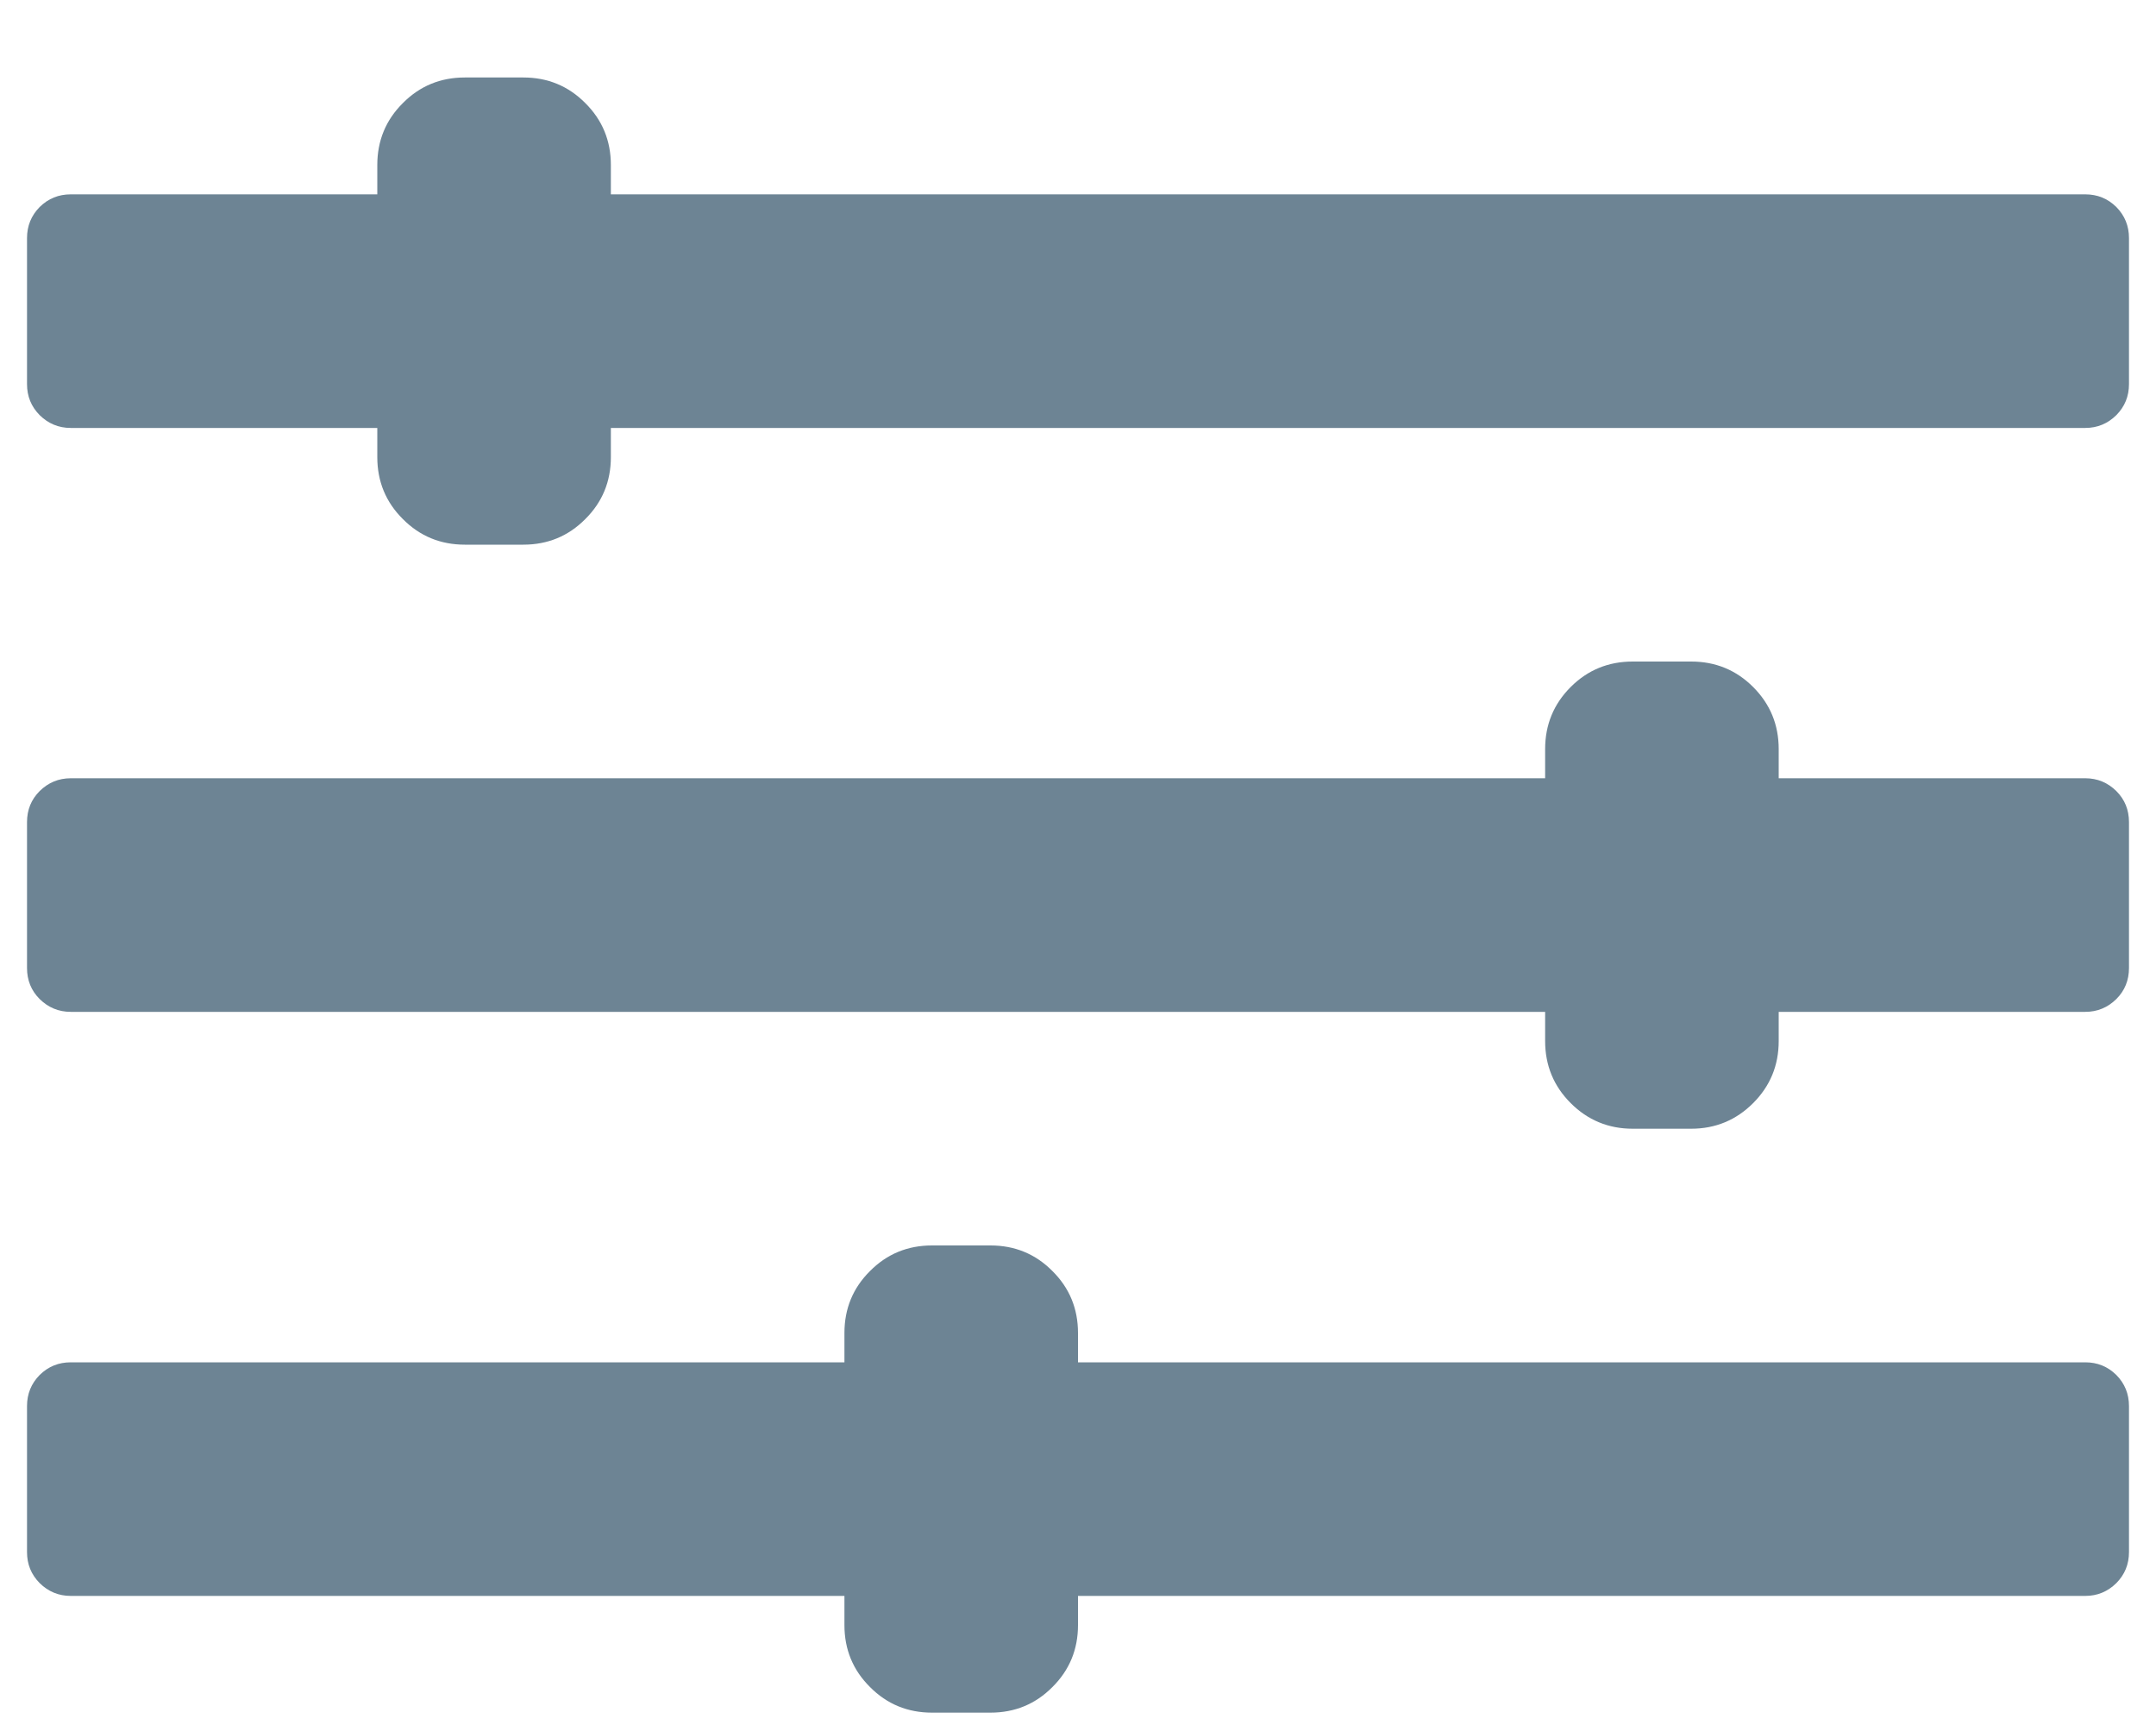 <?xml version="1.0" encoding="UTF-8"?>
<svg width="15px" height="12px" viewBox="0 0 15 12" version="1.1" xmlns="http://www.w3.org/2000/svg" xmlns:xlink="http://www.w3.org/1999/xlink">
    <!-- Generator: Sketch 51.2 (57519) - http://www.bohemiancoding.com/sketch -->
    <title>filter</title>
    <desc>Created with Sketch.</desc>
    <defs></defs>
    <g id="Mobile" stroke="none" stroke-width="1" fill="none" fill-rule="evenodd">
        <g id="Dagprogramma's@mobile" transform="translate(-157, -169)" fill="#6D8494">
            <g id="Group-12" transform="translate(20, 84)">
                <g id="Group" transform="translate(0, 72)">
                    <g id="Group-3" transform="translate(137, 12)">
                        <g id="filter" transform="translate(0, 1)">
                            <path d="M14.812,2.672 C14.812,2.757 14.783,2.828 14.724,2.888 C14.664,2.947 14.592,2.977 14.508,2.977 L4.25,2.977 L4.25,3.18 C4.25,3.349 4.191,3.493 4.072,3.611 C3.954,3.73 3.81,3.789 3.641,3.789 L3.234,3.789 C3.065,3.789 2.921,3.73 2.803,3.611 C2.684,3.493 2.625,3.349 2.625,3.18 L2.625,2.977 L0.492,2.977 C0.408,2.977 0.336,2.947 0.276,2.888 C0.217,2.828 0.188,2.757 0.188,2.672 L0.188,1.656 C0.188,1.572 0.217,1.5 0.276,1.44 C0.336,1.381 0.408,1.352 0.492,1.352 L2.625,1.352 L2.625,1.148 C2.625,0.979 2.684,0.835 2.803,0.717 C2.921,0.598 3.065,0.539 3.234,0.539 L3.641,0.539 C3.81,0.539 3.954,0.598 4.072,0.717 C4.191,0.835 4.25,0.979 4.25,1.148 L4.25,1.352 L14.508,1.352 C14.592,1.352 14.664,1.381 14.724,1.44 C14.783,1.5 14.812,1.572 14.812,1.656 L14.812,2.672 Z M14.508,5.414 C14.592,5.414 14.664,5.444 14.724,5.503 C14.783,5.562 14.812,5.634 14.812,5.719 L14.812,6.734 C14.812,6.819 14.783,6.891 14.724,6.95 C14.664,7.009 14.592,7.039 14.508,7.039 L12.375,7.039 L12.375,7.242 C12.375,7.411 12.316,7.555 12.197,7.674 C12.079,7.792 11.935,7.852 11.766,7.852 L11.359,7.852 C11.19,7.852 11.046,7.792 10.928,7.674 C10.809,7.555 10.75,7.411 10.75,7.242 L10.75,7.039 L0.492,7.039 C0.408,7.039 0.336,7.009 0.276,6.95 C0.217,6.891 0.188,6.819 0.188,6.734 L0.188,5.719 C0.188,5.634 0.217,5.562 0.276,5.503 C0.336,5.444 0.408,5.414 0.492,5.414 L10.75,5.414 L10.75,5.211 C10.75,5.042 10.809,4.898 10.928,4.779 C11.046,4.661 11.19,4.602 11.359,4.602 L11.766,4.602 C11.935,4.602 12.079,4.661 12.197,4.779 C12.316,4.898 12.375,5.042 12.375,5.211 L12.375,5.414 L14.508,5.414 Z M14.508,9.477 C14.592,9.477 14.664,9.506 14.724,9.565 C14.783,9.625 14.812,9.697 14.812,9.781 L14.812,10.797 C14.812,10.882 14.783,10.953 14.724,11.013 C14.664,11.072 14.592,11.102 14.508,11.102 L7.5,11.102 L7.5,11.305 C7.5,11.474 7.441,11.618 7.322,11.736 C7.204,11.855 7.06,11.914 6.891,11.914 L6.484,11.914 C6.315,11.914 6.171,11.855 6.053,11.736 C5.934,11.618 5.875,11.474 5.875,11.305 L5.875,11.102 L0.492,11.102 C0.408,11.102 0.336,11.072 0.276,11.013 C0.217,10.953 0.188,10.882 0.188,10.797 L0.188,9.781 C0.188,9.697 0.217,9.625 0.276,9.565 C0.336,9.506 0.408,9.477 0.492,9.477 L5.875,9.477 L5.875,9.273 C5.875,9.104 5.934,8.96 6.053,8.842 C6.171,8.723 6.315,8.664 6.484,8.664 L6.891,8.664 C7.06,8.664 7.204,8.723 7.322,8.842 C7.441,8.96 7.5,9.104 7.5,9.273 L7.5,9.477 L14.508,9.477 Z" id=""></path>
                        </g>
                    </g>
                </g>
            </g>
        </g>
    </g>
</svg>